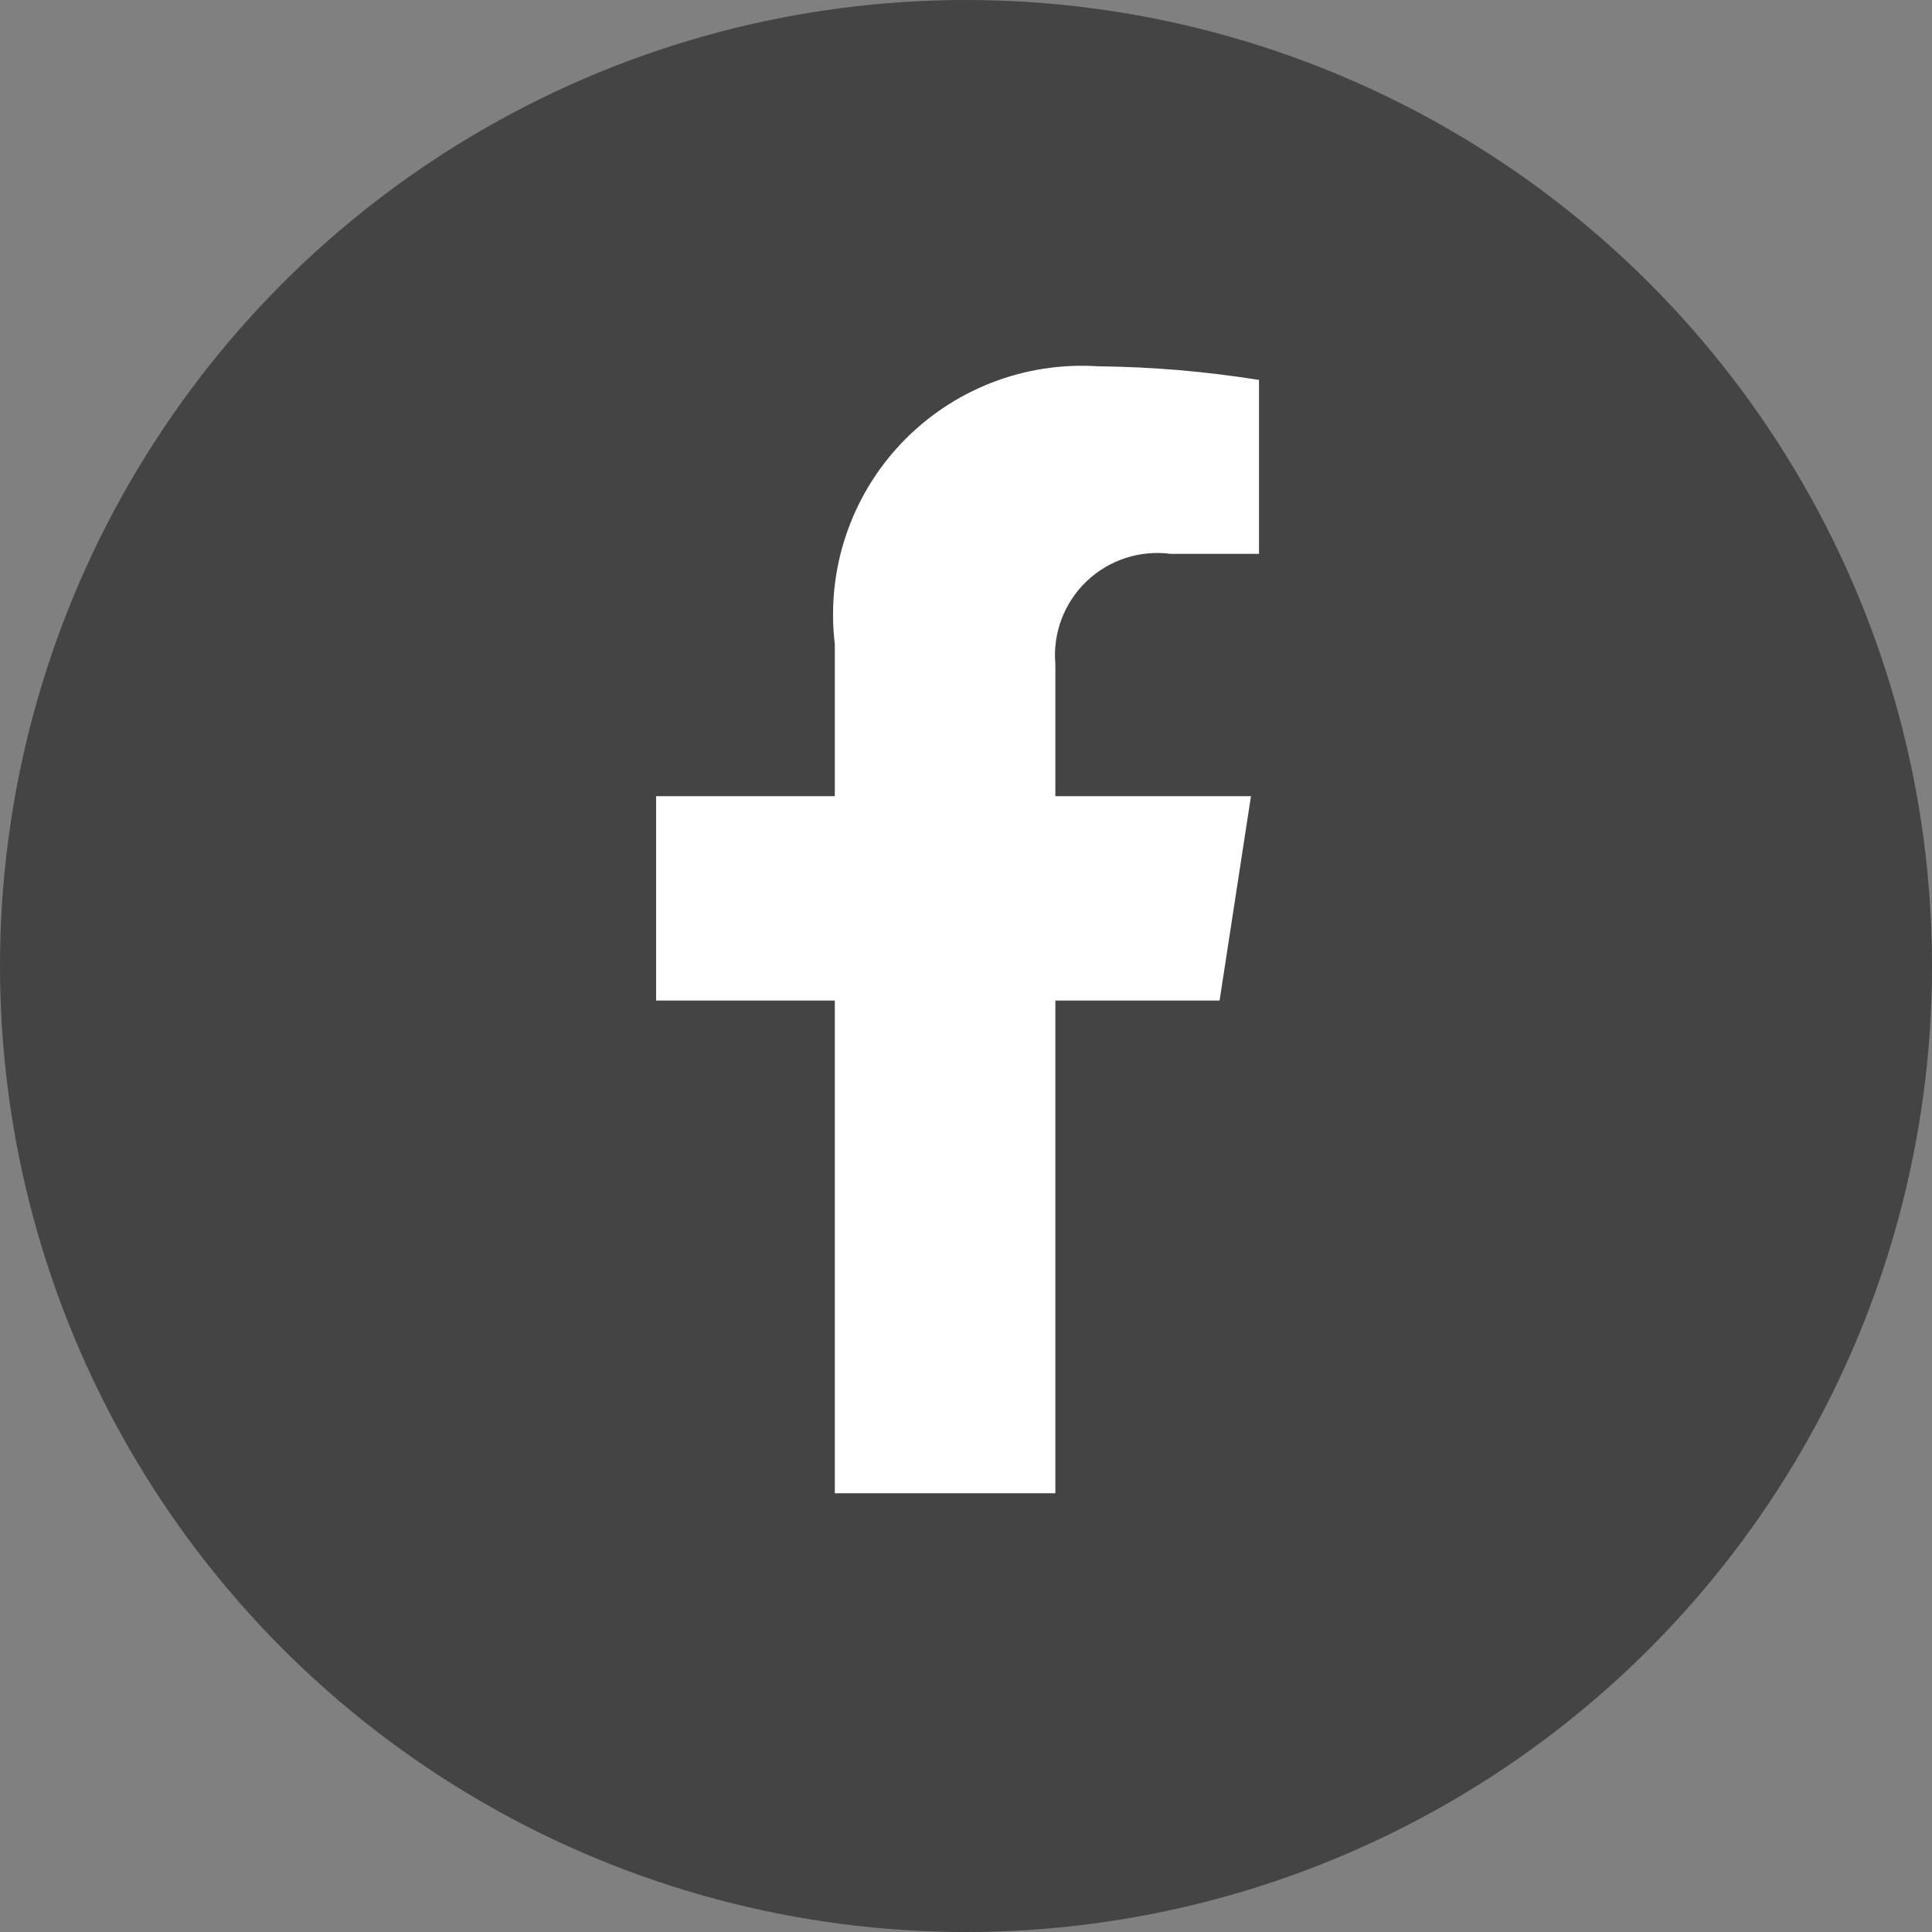 <?xml version="1.0" encoding="UTF-8"?>
<svg width="32px" height="32px" viewBox="0 0 32 32" version="1.1" xmlns="http://www.w3.org/2000/svg" xmlns:xlink="http://www.w3.org/1999/xlink">
    <rect x="0" y="0" width="32" height="32" fill="#808080" stroke="none"/>
    <title>facebook</title>
    <g id="Footer-final" stroke="none" stroke-width="1" fill="none" fill-rule="evenodd">
        <g id="Artboard" transform="translate(-27, -55)" fill-rule="nonzero">
            <g id="facebook" transform="translate(27, 55)">
                <circle id="Oval" fill="#444444" cx="16" cy="16" r="16"></circle>
                <path d="M20.2,16.573 L20.72,13.187 L17.48,13.187 L17.48,11 C17.435,10.489 17.625,9.985 17.995,9.63 C18.366,9.275 18.878,9.107 19.387,9.173 L20.853,9.173 L20.853,6.293 C19.971,6.152 19.08,6.076 18.187,6.067 C16.964,5.987 15.77,6.455 14.927,7.344 C14.085,8.233 13.681,9.45 13.827,10.667 L13.827,13.187 L10.867,13.187 L10.867,16.573 L13.827,16.573 L13.827,24.733 L17.48,24.733 L17.48,16.573 L20.2,16.573 Z" id="Path" fill="#FFFFFF"></path>
            </g>
        </g>
    </g>
</svg>